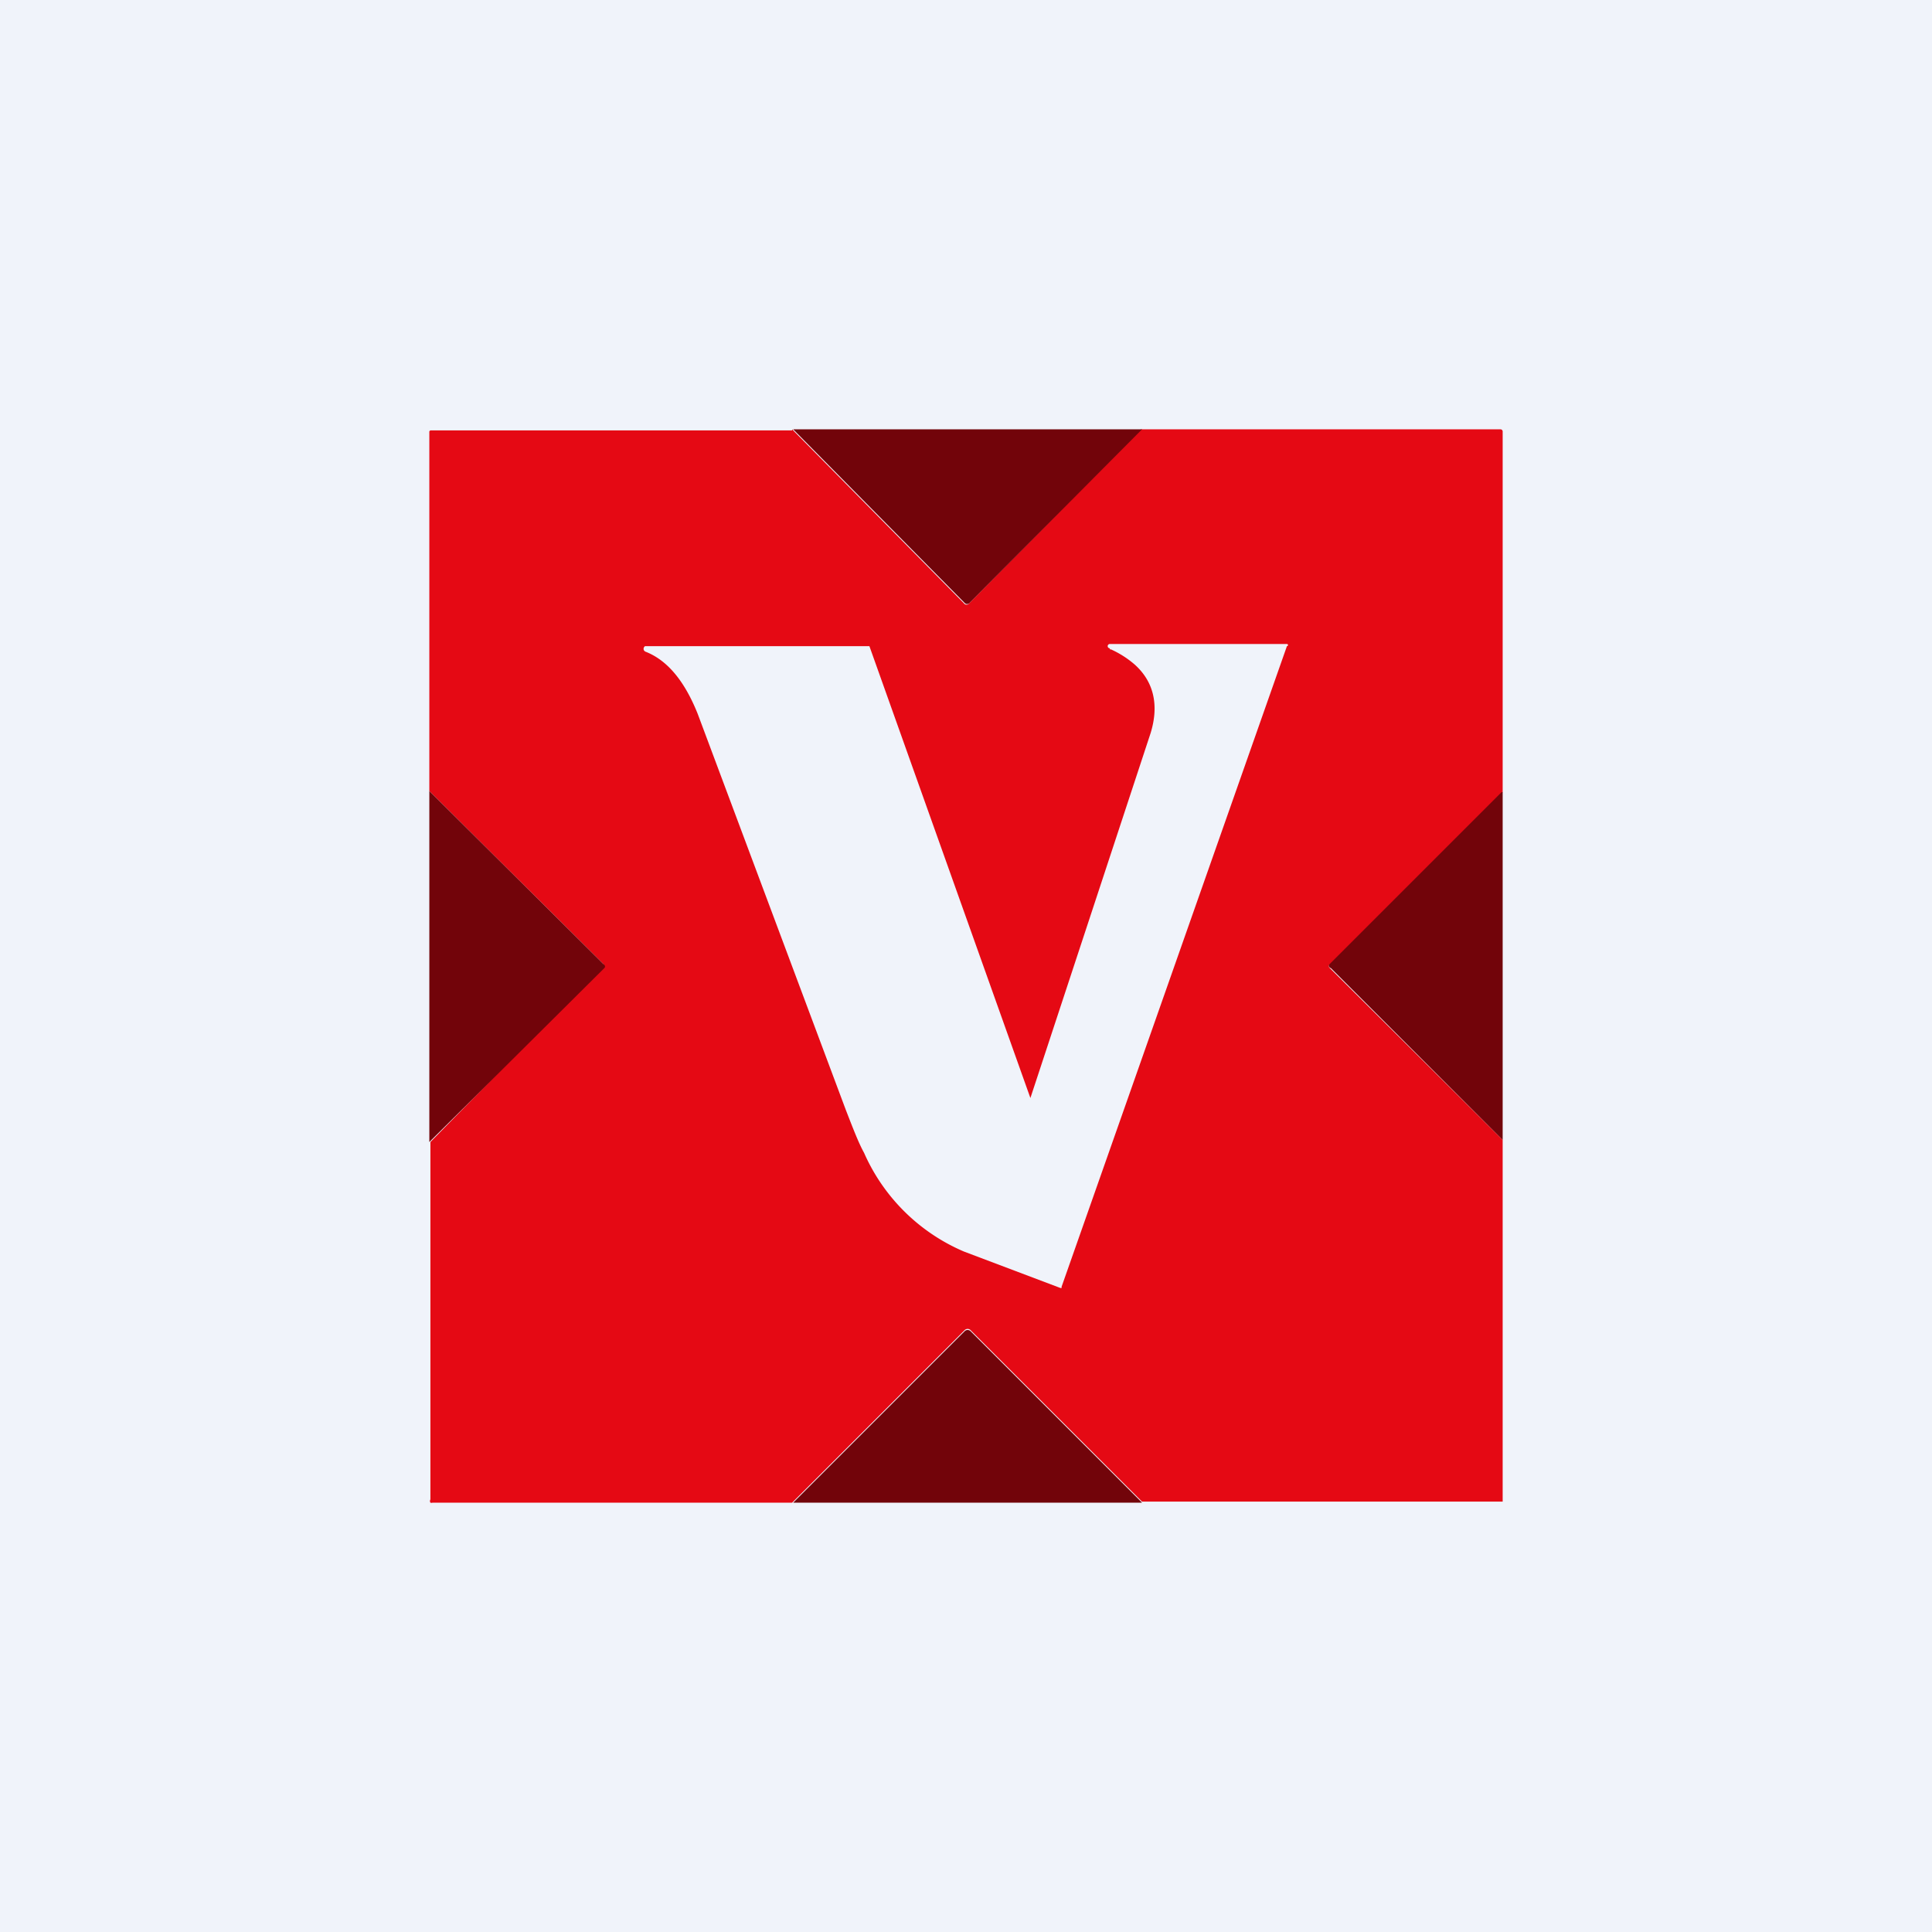 <!-- by TradingView --><svg width="18" height="18" viewBox="0 0 18 18" xmlns="http://www.w3.org/2000/svg"><path fill="#F0F3FA" d="M0 0h18v18H0z"/><path d="m7.38 4 1.6 1.62a.03.03 0 0 0 .05 0L10.63 4h3.35a.02.02 0 0 1 .02.02v3.36l-1.6 1.6a.03.03 0 0 0-.02.02.03.03 0 0 0 .01.02l1.61 1.6V13.99h-3.36l-1.6-1.6a.04.04 0 0 0-.05 0L7.38 14 4.03 14a.03.03 0 0 1-.02 0 .03.03 0 0 1 0-.03v-3.33L5.62 9a.02.02 0 0 0 0-.02L4 7.37V4.02a.02.02 0 0 1 .01-.01h3.37Z" fill="#E50914"/><path d="M10.64 4 9.03 5.62a.03.03 0 0 1-.04 0L7.39 4h3.25ZM14 7.38v3.24l-1.6-1.6a.03.03 0 0 1-.02-.02.03.03 0 0 1 .01-.02l1.6-1.6ZM4 10.64V7.37l1.63 1.62a.02.02 0 0 1 0 .03L4 10.64ZM10.64 14H7.39l1.6-1.6a.04.04 0 0 1 .05 0l1.6 1.6Z" fill="#72040A"/><path d="m9.6 10.23 1.12-3.4c.08-.26.03-.48-.15-.64a.9.9 0 0 0-.22-.14h-.01v-.01a.02.02 0 0 1 0-.04h1.65a.01.01 0 0 1 0 .02l-2.1 5.97a.01.01 0 0 1 0 .01h-.01l-.9-.34a1.78 1.78 0 0 1-.93-.92c-.05-.09-.1-.22-.17-.4L6.5 6.65c-.12-.3-.28-.5-.49-.58L6 6.06a.03.03 0 0 1 .01-.04H8.1l1.5 4.21Z" fill="#F0F3FA"/></svg>